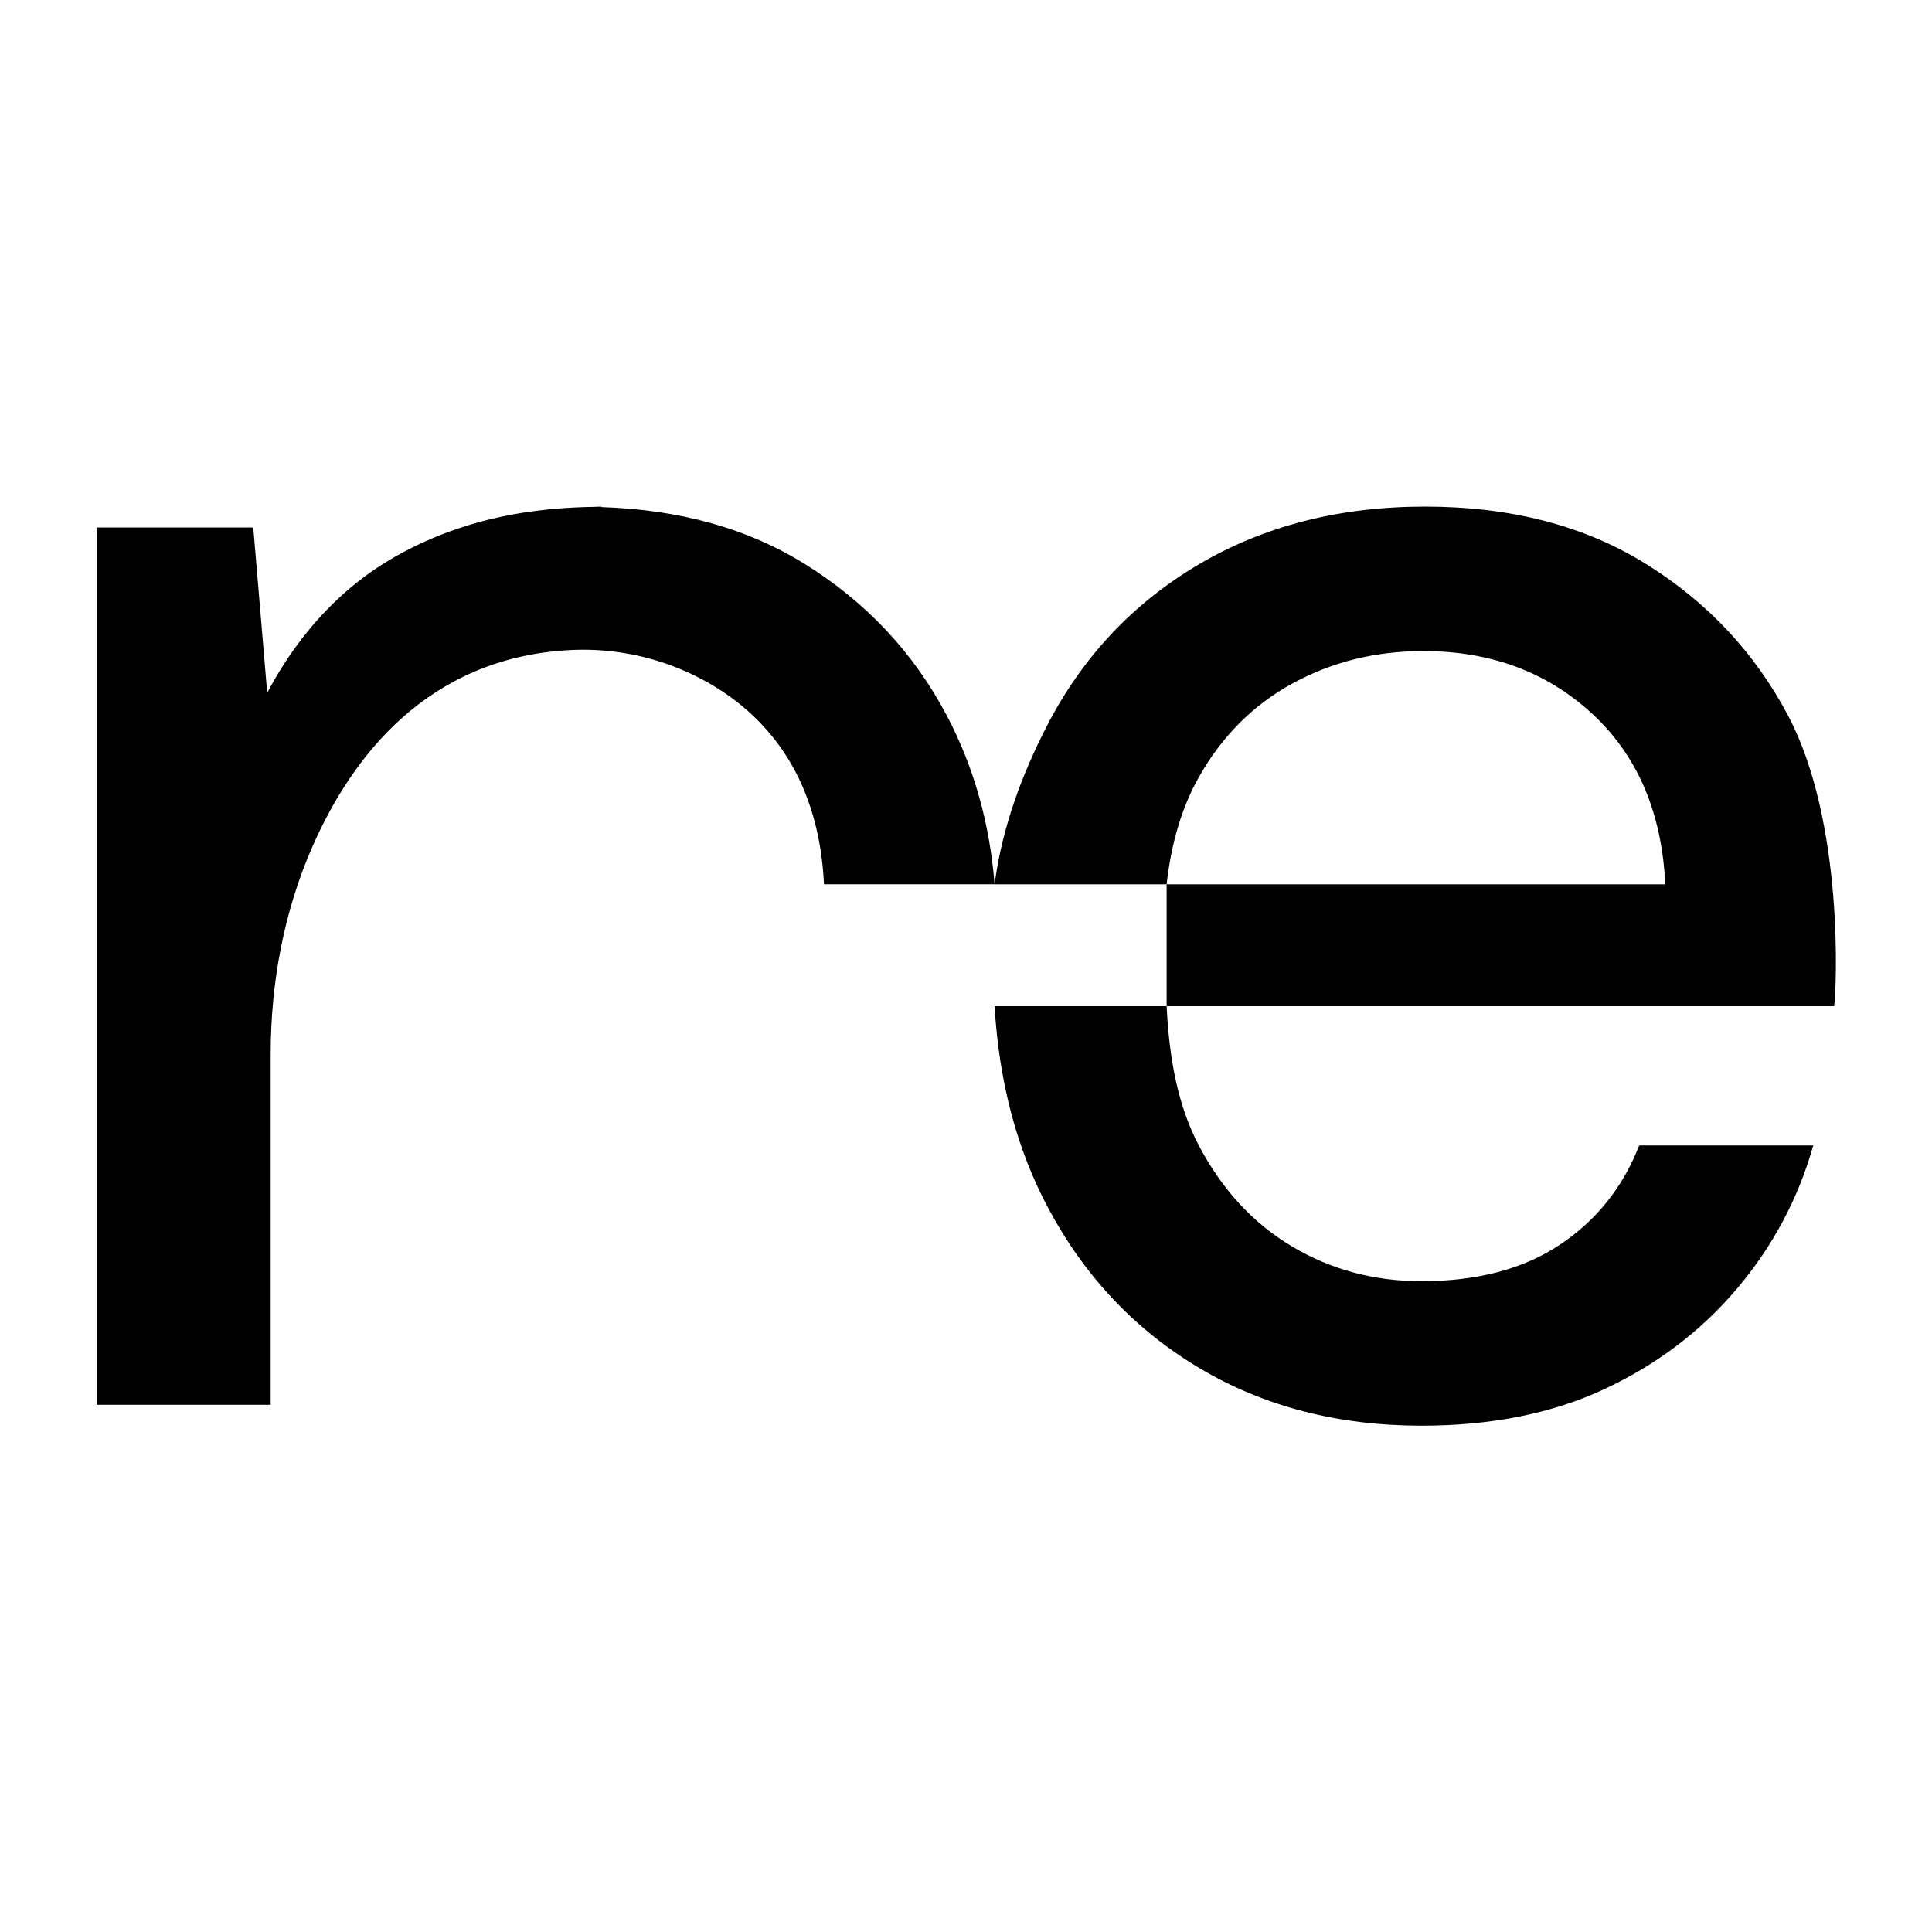 <svg xmlns="http://www.w3.org/2000/svg" version="1.1" xmlns:xlink="http://www.w3.org/1999/xlink" xmlns:svgjs="http://svgjs.dev/svgjs" width="1000" height="1000"><rect width="100%" height="100%" fill="#808080" stroke="none"/><g clip-path="url(#SvgjsClipPath1100)"><rect width="1000" height="1000" fill="#ffffff"></rect><g transform="matrix(0.627,0,0,0.627,50,262.208)"><svg xmlns="http://www.w3.org/2000/svg" version="1.1" xmlns:xlink="http://www.w3.org/1999/xlink" xmlns:svgjs="http://svgjs.dev/svgjs" width="1435.83" height="758.73"><svg version="1.1" id="Layer_1" xmlns="http://www.w3.org/2000/svg" xmlns:xlink="http://www.w3.org/1999/xlink" x="0px" y="0px" viewBox="0 0 1435.83 758.73" style="enable-background:new 0 0 1435.83 758.73;" xml:space="preserve">
<style type="text/css">
	.st0{fill:#FFFFFF;}
	.st1{fill:#DAAAB0;}
</style>
<path d="M1434.36,412.42H883.32V311.83h411.66c-2.88-59.39-23-106.34-60.35-140.83c-37.37-34.48-83.84-51.73-139.39-51.73
	c-39.29,0-75.22,8.87-107.77,26.59c-32.58,17.73-58.45,43.6-77.6,77.6c-13.95,24.75-22.75,54.25-26.54,88.38H741.29
	c6.32-47.67,22.85-91.09,42.83-130.05c29.21-56.99,70.88-101.54,125.02-133.64C963.25,16.06,1025.76,0,1096.67,0
	c70.89,0,131.71,15.81,182.5,47.42c50.77,31.61,89.75,73.32,117.12,125.02C1443.03,260.73,1436.27,399.98,1434.36,412.42z
	 M785.57,579.11c30.17,56.53,71.85,100.59,125.01,132.2c53.17,31.61,114.24,47.42,183.22,47.42c57.48,0,107.77-10.06,150.88-30.18
	s79.5-47.64,109.22-82.62c29.68-34.97,50.76-74.48,63.23-118.55h-143.7c-13.43,34.48-35.21,61.79-65.38,81.9
	c-30.18,20.12-68.26,30.18-114.24,30.18c-39.29,0-74.98-9.57-107.06-28.74c-32.1-19.15-57.73-46.93-76.88-83.34
	c-16.72-31.75-24.41-70.07-26.54-114.96H741.29C744.97,475.02,759.67,530.62,785.57,579.11z M741.3,311.83
	c-4.01-50.21-17.07-96.93-39.48-139.39c-27.3-51.73-66.35-93.41-117.11-125.02C537.45,18,481.38,2.45,416.73,0.41V0
	c-2.18,0-4.22,0.2-6.38,0.23c-41.51,0.59-79.46,6.62-113.6,18.45c-35.93,12.46-66.6,29.95-91.97,52.45
	c-25.39,22.52-46.7,50.06-63.94,82.62l-3.52-41.79l-7.98-94.71H0v724.24h143.7V653.1V452.26c0-59.18,10.91-118.17,34.8-172.31
	c32.69-74.04,94.73-154.6,210.75-161.43c62.95-3.71,117.2,21.36,150.9,52.47c37.29,34.43,57.39,81.6,60.33,140.83H741.3z"></path>
</svg></svg></g></g><defs><clipPath id="SvgjsClipPath1100"><rect width="1000" height="1000" x="0" y="0" rx="0" ry="0"></rect></clipPath></defs></svg>